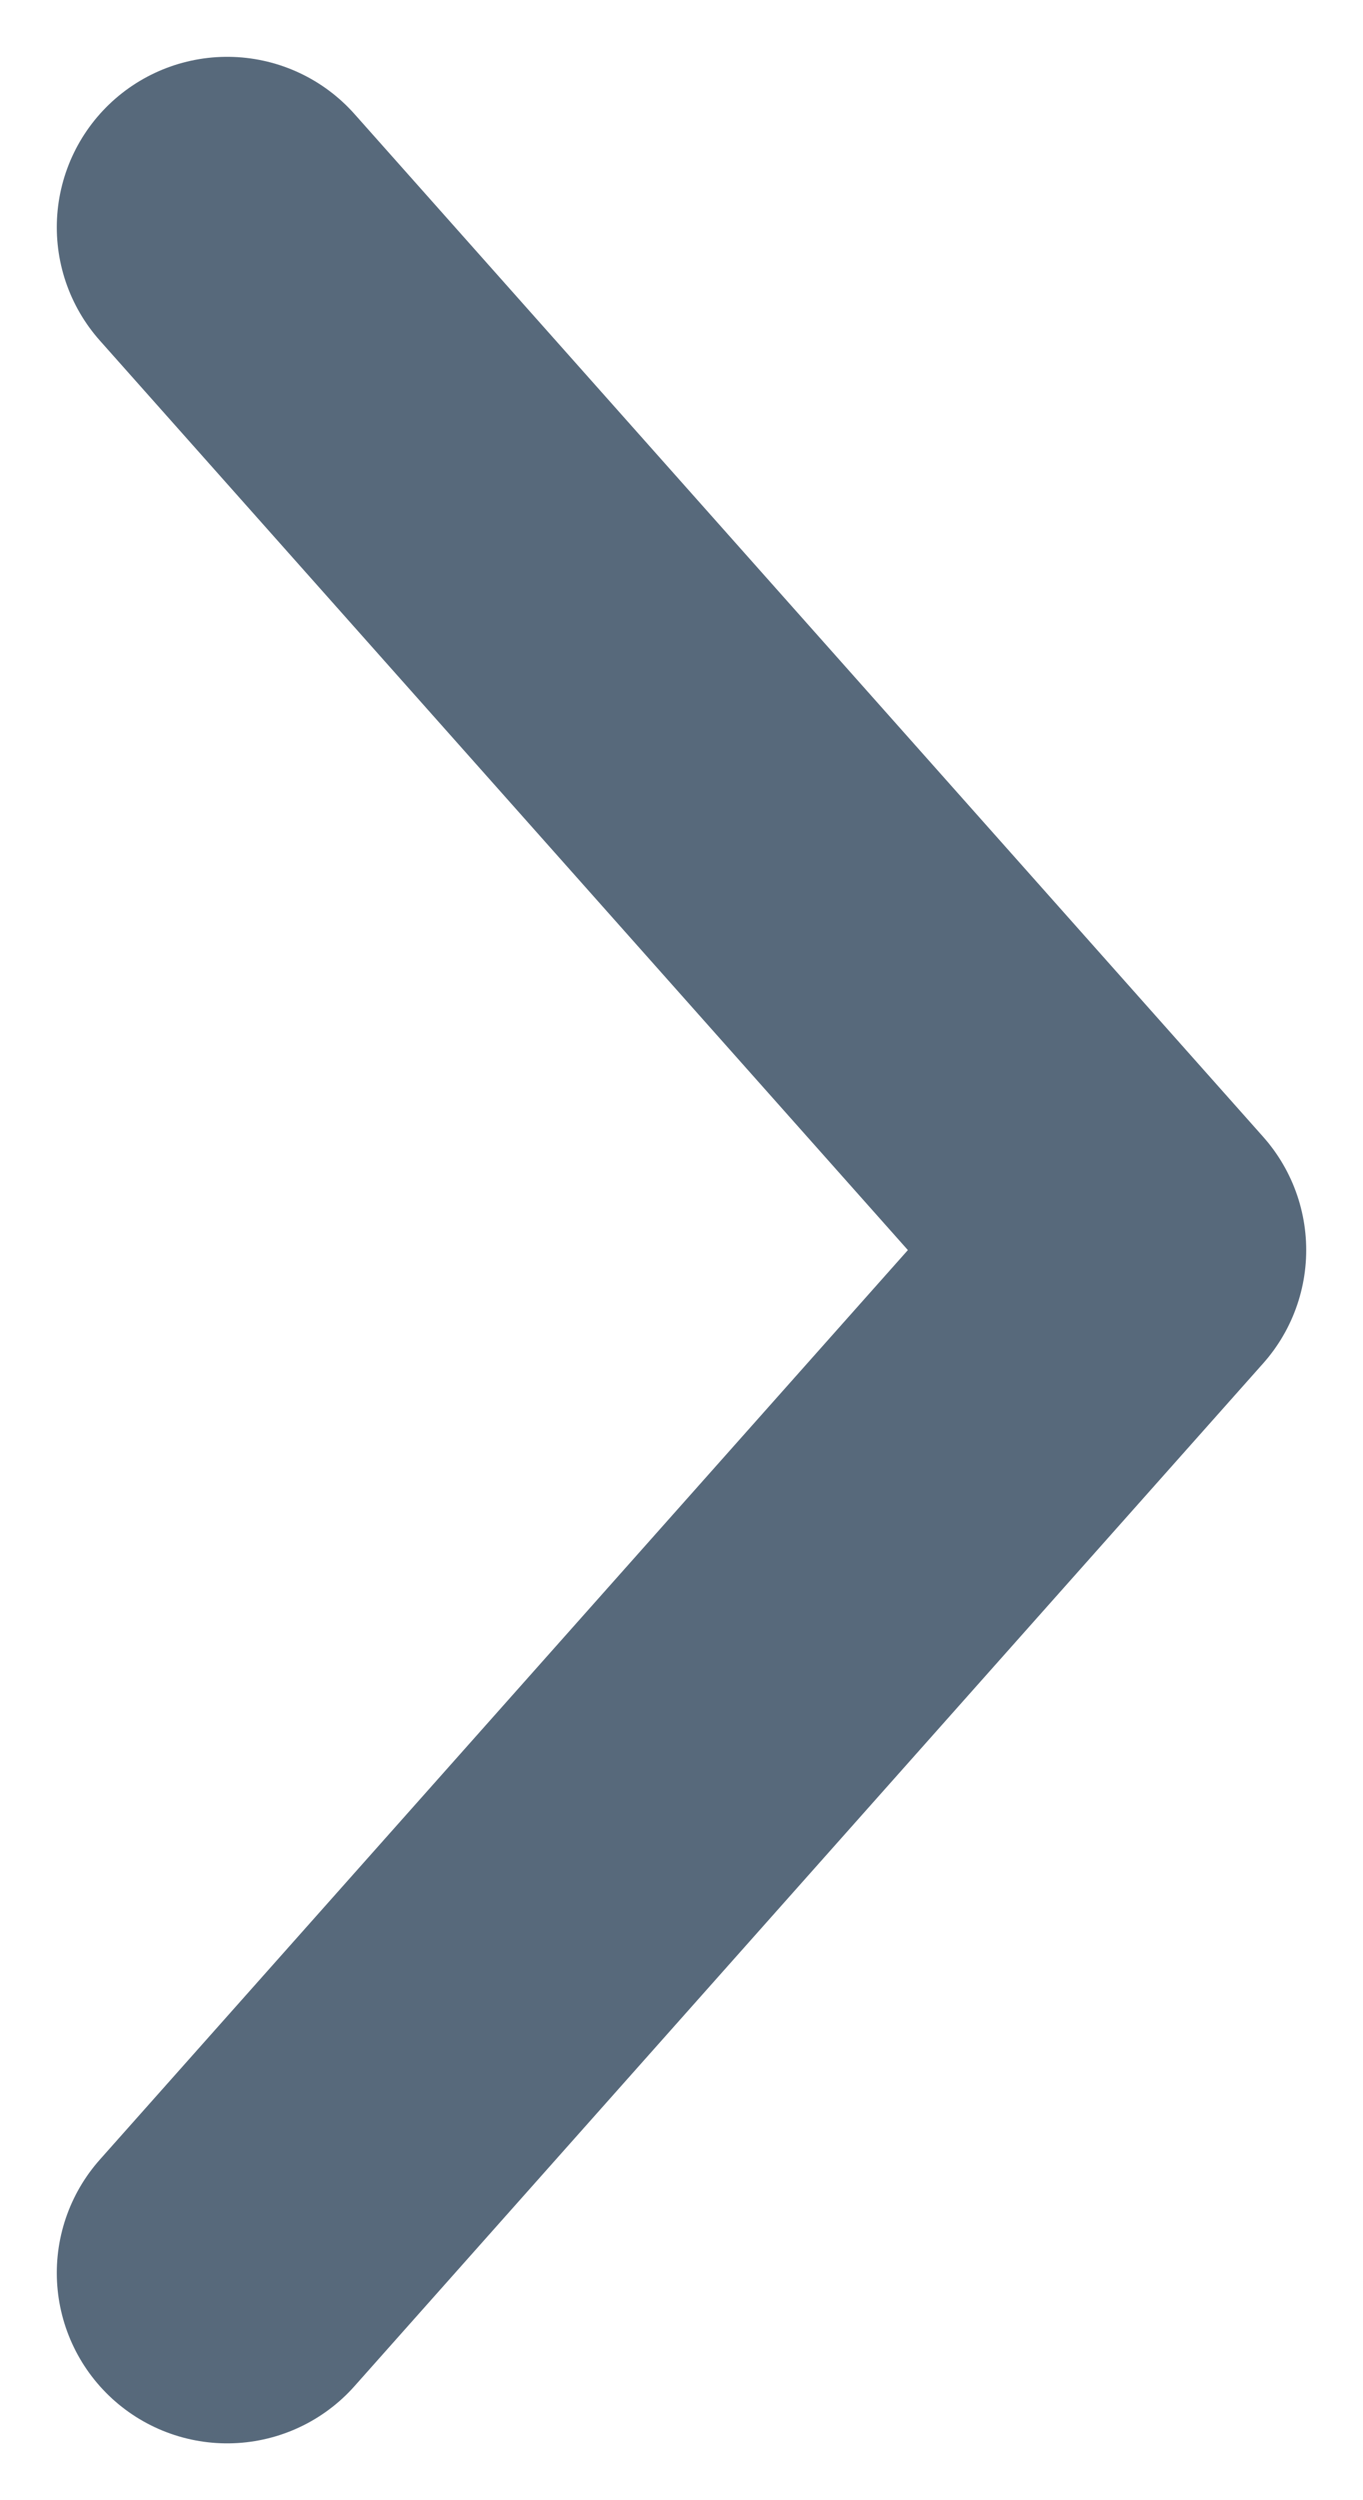 <svg width="6" height="11" viewBox="0 0 6 11" fill="none" xmlns="http://www.w3.org/2000/svg">
    <path opacity="0.7" d="M1 10L5 5.5L1 1" stroke="#102A43" stroke-width="1.5" stroke-linecap="round" stroke-linejoin="round"/>
    </svg>
    
